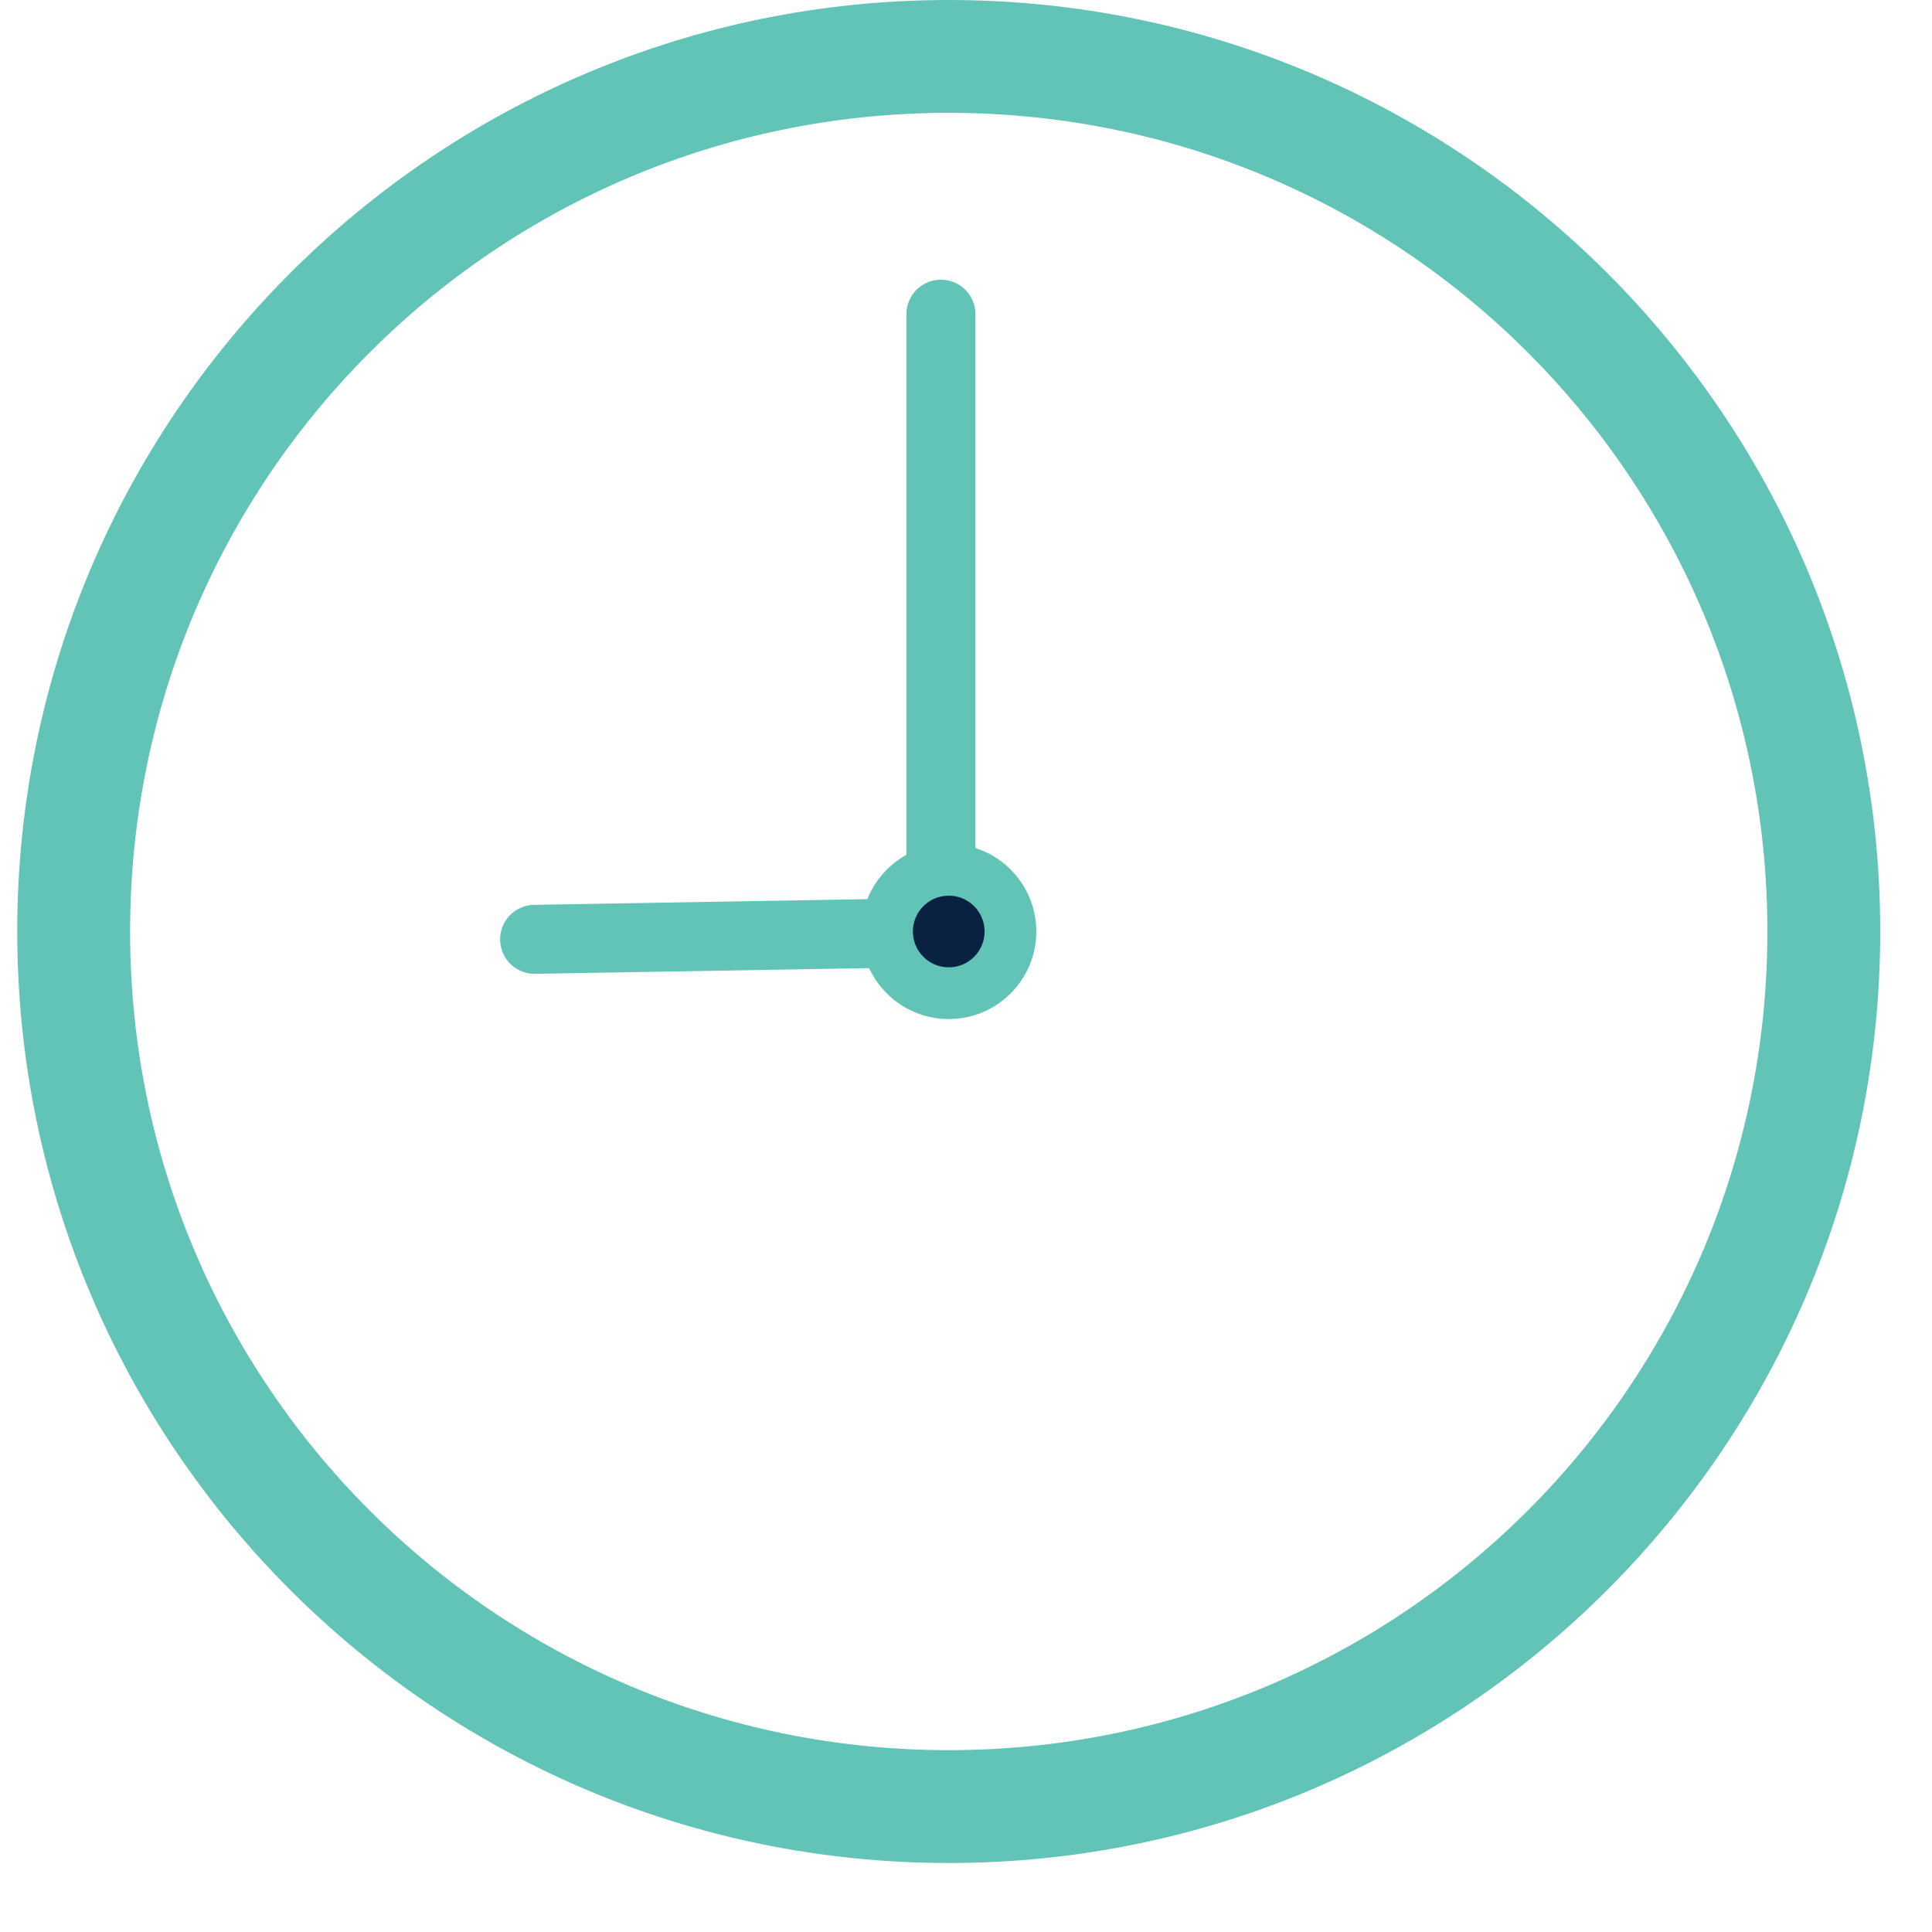 <svg width="56" height="56" viewBox="0 0 56 56" fill="none" xmlns="http://www.w3.org/2000/svg">
<path d="M27.5 1C13.154 1 1.5 12.654 1.5 27C1.5 41.346 13.154 53 27.5 53C41.846 53 53.5 41.346 53.5 27C53.5 12.654 41.846 1 27.5 1ZM27.5 2.271C41.171 2.271 52.229 13.33 52.229 27C52.229 40.671 41.171 51.729 27.5 51.729C13.83 51.729 2.771 40.671 2.771 27C2.771 13.33 13.83 2.271 27.5 2.271Z" fill="#61C4B6" stroke="#61C4B6"/>
<path d="M27.5 0.5C12.878 0.5 1 12.378 1 27C1 41.622 12.878 53.5 27.5 53.5C42.122 53.5 54 41.622 54 27C54 12.378 42.122 0.5 27.5 0.5ZM27.5 2.771C40.895 2.771 51.729 13.606 51.729 27C51.729 40.395 40.895 51.229 27.5 51.229C14.106 51.229 3.271 40.395 3.271 27C3.271 13.606 14.106 2.771 27.5 2.771Z" stroke="#61C4B6" stroke-miterlimit="10" stroke-linecap="round" stroke-linejoin="round"/>
<path d="M27.273 9.107V27.025L15.496 27.227" stroke="#61C4B6" stroke-width="2" stroke-miterlimit="10" stroke-linecap="round" stroke-linejoin="round"/>
<path d="M27.5 28.538C28.35 28.538 29.038 27.85 29.038 27C29.038 26.15 28.35 25.462 27.5 25.462C27.092 25.462 26.701 25.624 26.412 25.912C26.123 26.201 25.961 26.592 25.961 27C25.961 27.85 26.65 28.538 27.5 28.538Z" fill="#0A2241" stroke="#61C4B6"/>
<path d="M29.538 27C29.538 28.126 28.626 29.038 27.5 29.038C26.374 29.038 25.461 28.126 25.461 27C25.461 26.459 25.676 25.941 26.058 25.559C26.441 25.176 26.959 24.962 27.5 24.962C28.626 24.962 29.538 25.874 29.538 27Z" stroke="#61C4B6" stroke-miterlimit="10" stroke-linecap="round" stroke-linejoin="round"/>
</svg>
